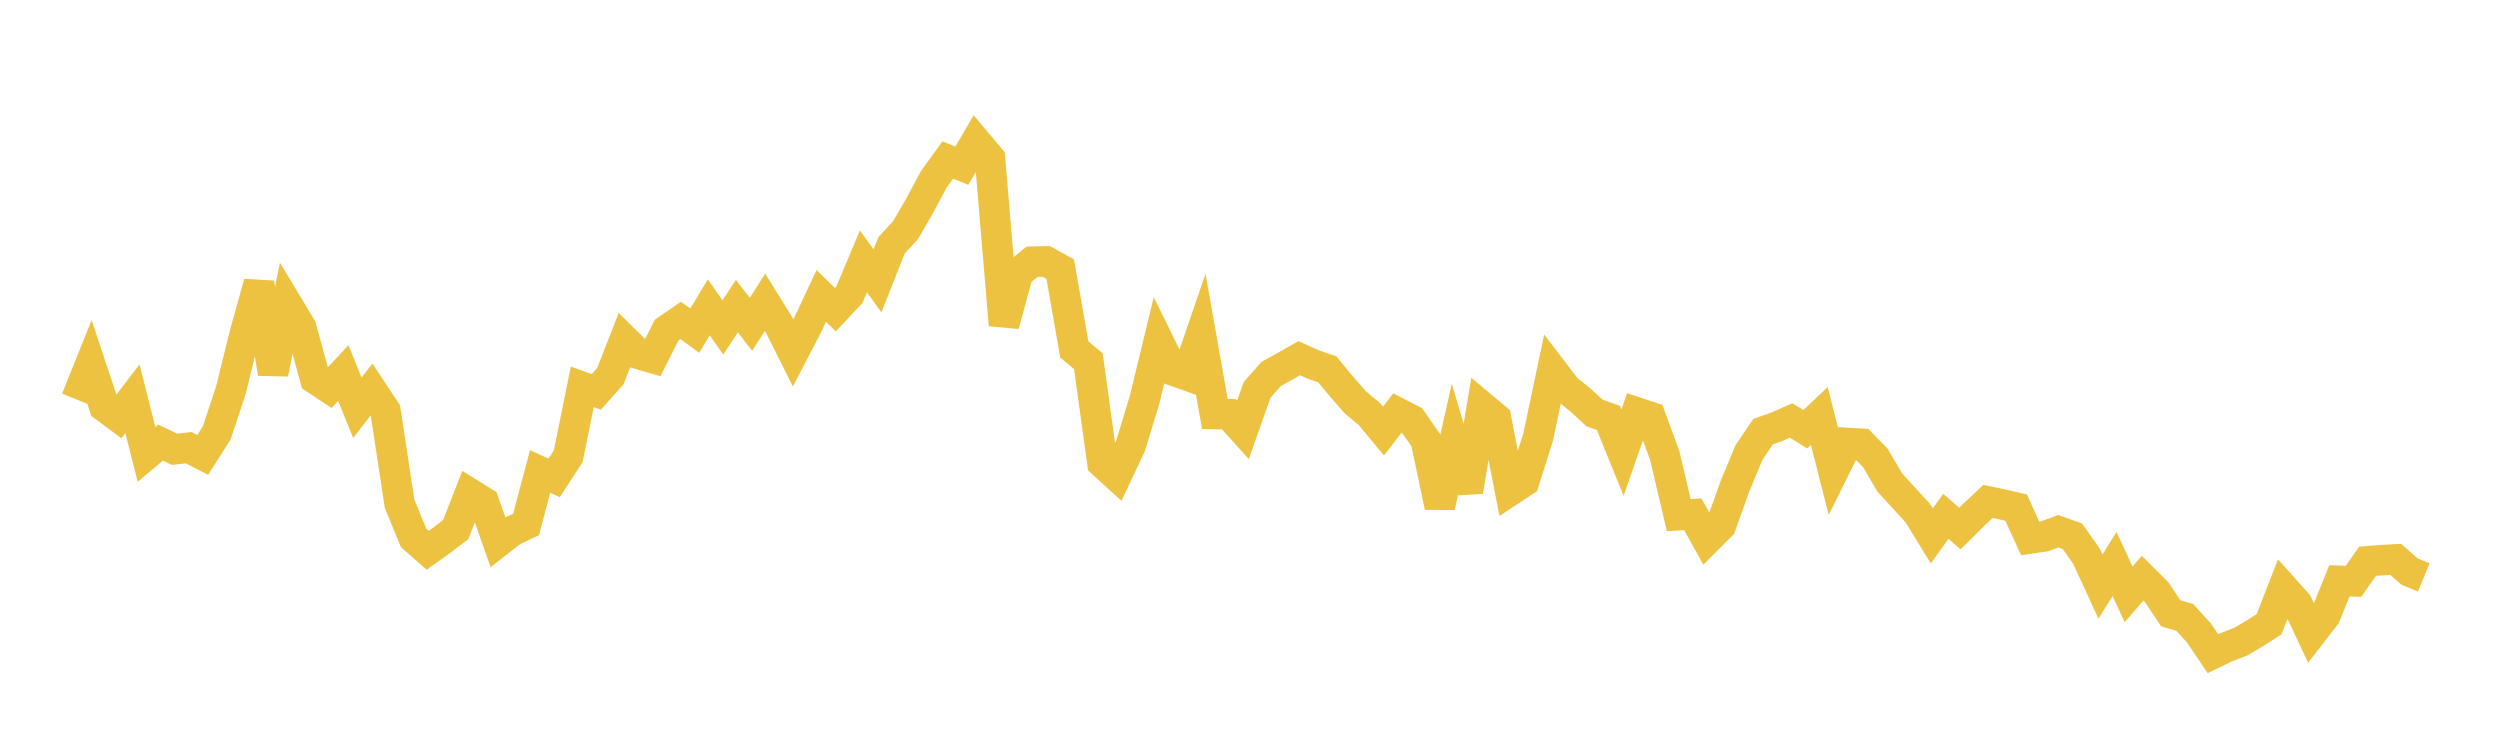 <svg width="164" height="48" xmlns="http://www.w3.org/2000/svg" xmlns:xlink="http://www.w3.org/1999/xlink"><path fill="none" stroke="rgb(237,194,64)" stroke-width="2" d="M5,26.197L5.922,23.902L6.844,26.675L7.766,27.36L8.689,26.155L9.611,29.814L10.533,29.036L11.455,29.473L12.377,29.366L13.299,29.841L14.222,28.391L15.144,25.603L16.066,21.868L16.988,18.557L17.91,24.504L18.832,19.95L19.754,21.483L20.677,24.85L21.599,25.462L22.521,24.473L23.443,26.747L24.365,25.561L25.287,26.951L26.21,33.038L27.132,35.289L28.054,36.099L28.976,35.441L29.898,34.737L30.82,32.374L31.743,32.946L32.665,35.563L33.587,34.841L34.509,34.404L35.431,30.931L36.353,31.35L37.275,29.931L38.198,25.378L39.12,25.707L40.042,24.671L40.964,22.309L41.886,23.218L42.808,23.488L43.731,21.655L44.653,21.018L45.575,21.691L46.497,20.161L47.419,21.482L48.341,20.081L49.263,21.278L50.186,19.827L51.108,21.317L52.03,23.155L52.952,21.381L53.874,19.413L54.796,20.312L55.719,19.336L56.641,17.146L57.563,18.424L58.485,16.094L59.407,15.094L60.329,13.501L61.251,11.772L62.174,10.495L63.096,10.873L64.018,9.291L64.94,10.387L65.862,21.319L66.784,17.922L67.707,17.167L68.629,17.148L69.551,17.659L70.473,22.921L71.395,23.694L72.317,30.365L73.24,31.206L74.162,29.253L75.084,26.224L76.006,22.414L76.928,24.294L77.85,24.623L78.772,21.941L79.695,27.16L80.617,27.174L81.539,28.198L82.461,25.587L83.383,24.534L84.305,24.025L85.228,23.497L86.15,23.911L87.072,24.232L87.994,25.349L88.916,26.403L89.838,27.166L90.76,28.279L91.683,27.074L92.605,27.549L93.527,28.869L94.449,33.24L95.371,29.134L96.293,32.233L97.216,26.672L98.138,27.441L99.06,32.19L99.982,31.583L100.904,28.663L101.826,24.285L102.749,25.494L103.671,26.236L104.593,27.087L105.515,27.416L106.437,29.694L107.359,27.05L108.281,27.355L109.204,29.873L110.126,33.798L111.048,33.739L111.97,35.4L112.892,34.474L113.814,31.897L114.737,29.676L115.659,28.316L116.581,27.991L117.503,27.58L118.425,28.159L119.347,27.285L120.269,30.917L121.192,29.058L122.114,29.111L123.036,30.056L123.958,31.643L124.88,32.646L125.802,33.657L126.725,35.156L127.647,33.871L128.569,34.675L129.491,33.758L130.413,32.892L131.335,33.085L132.257,33.299L133.18,35.326L134.102,35.19L135.024,34.847L135.946,35.173L136.868,36.482L137.79,38.481L138.713,36.998L139.635,38.99L140.557,37.927L141.479,38.846L142.401,40.233L143.323,40.504L144.246,41.518L145.168,42.882L146.09,42.439L147.012,42.082L147.934,41.533L148.856,40.943L149.778,38.571L150.701,39.601L151.623,41.57L152.545,40.378L153.467,38.1L154.389,38.135L155.311,36.818L156.234,36.747L157.156,36.695L158.078,37.5L159,37.878"></path></svg>